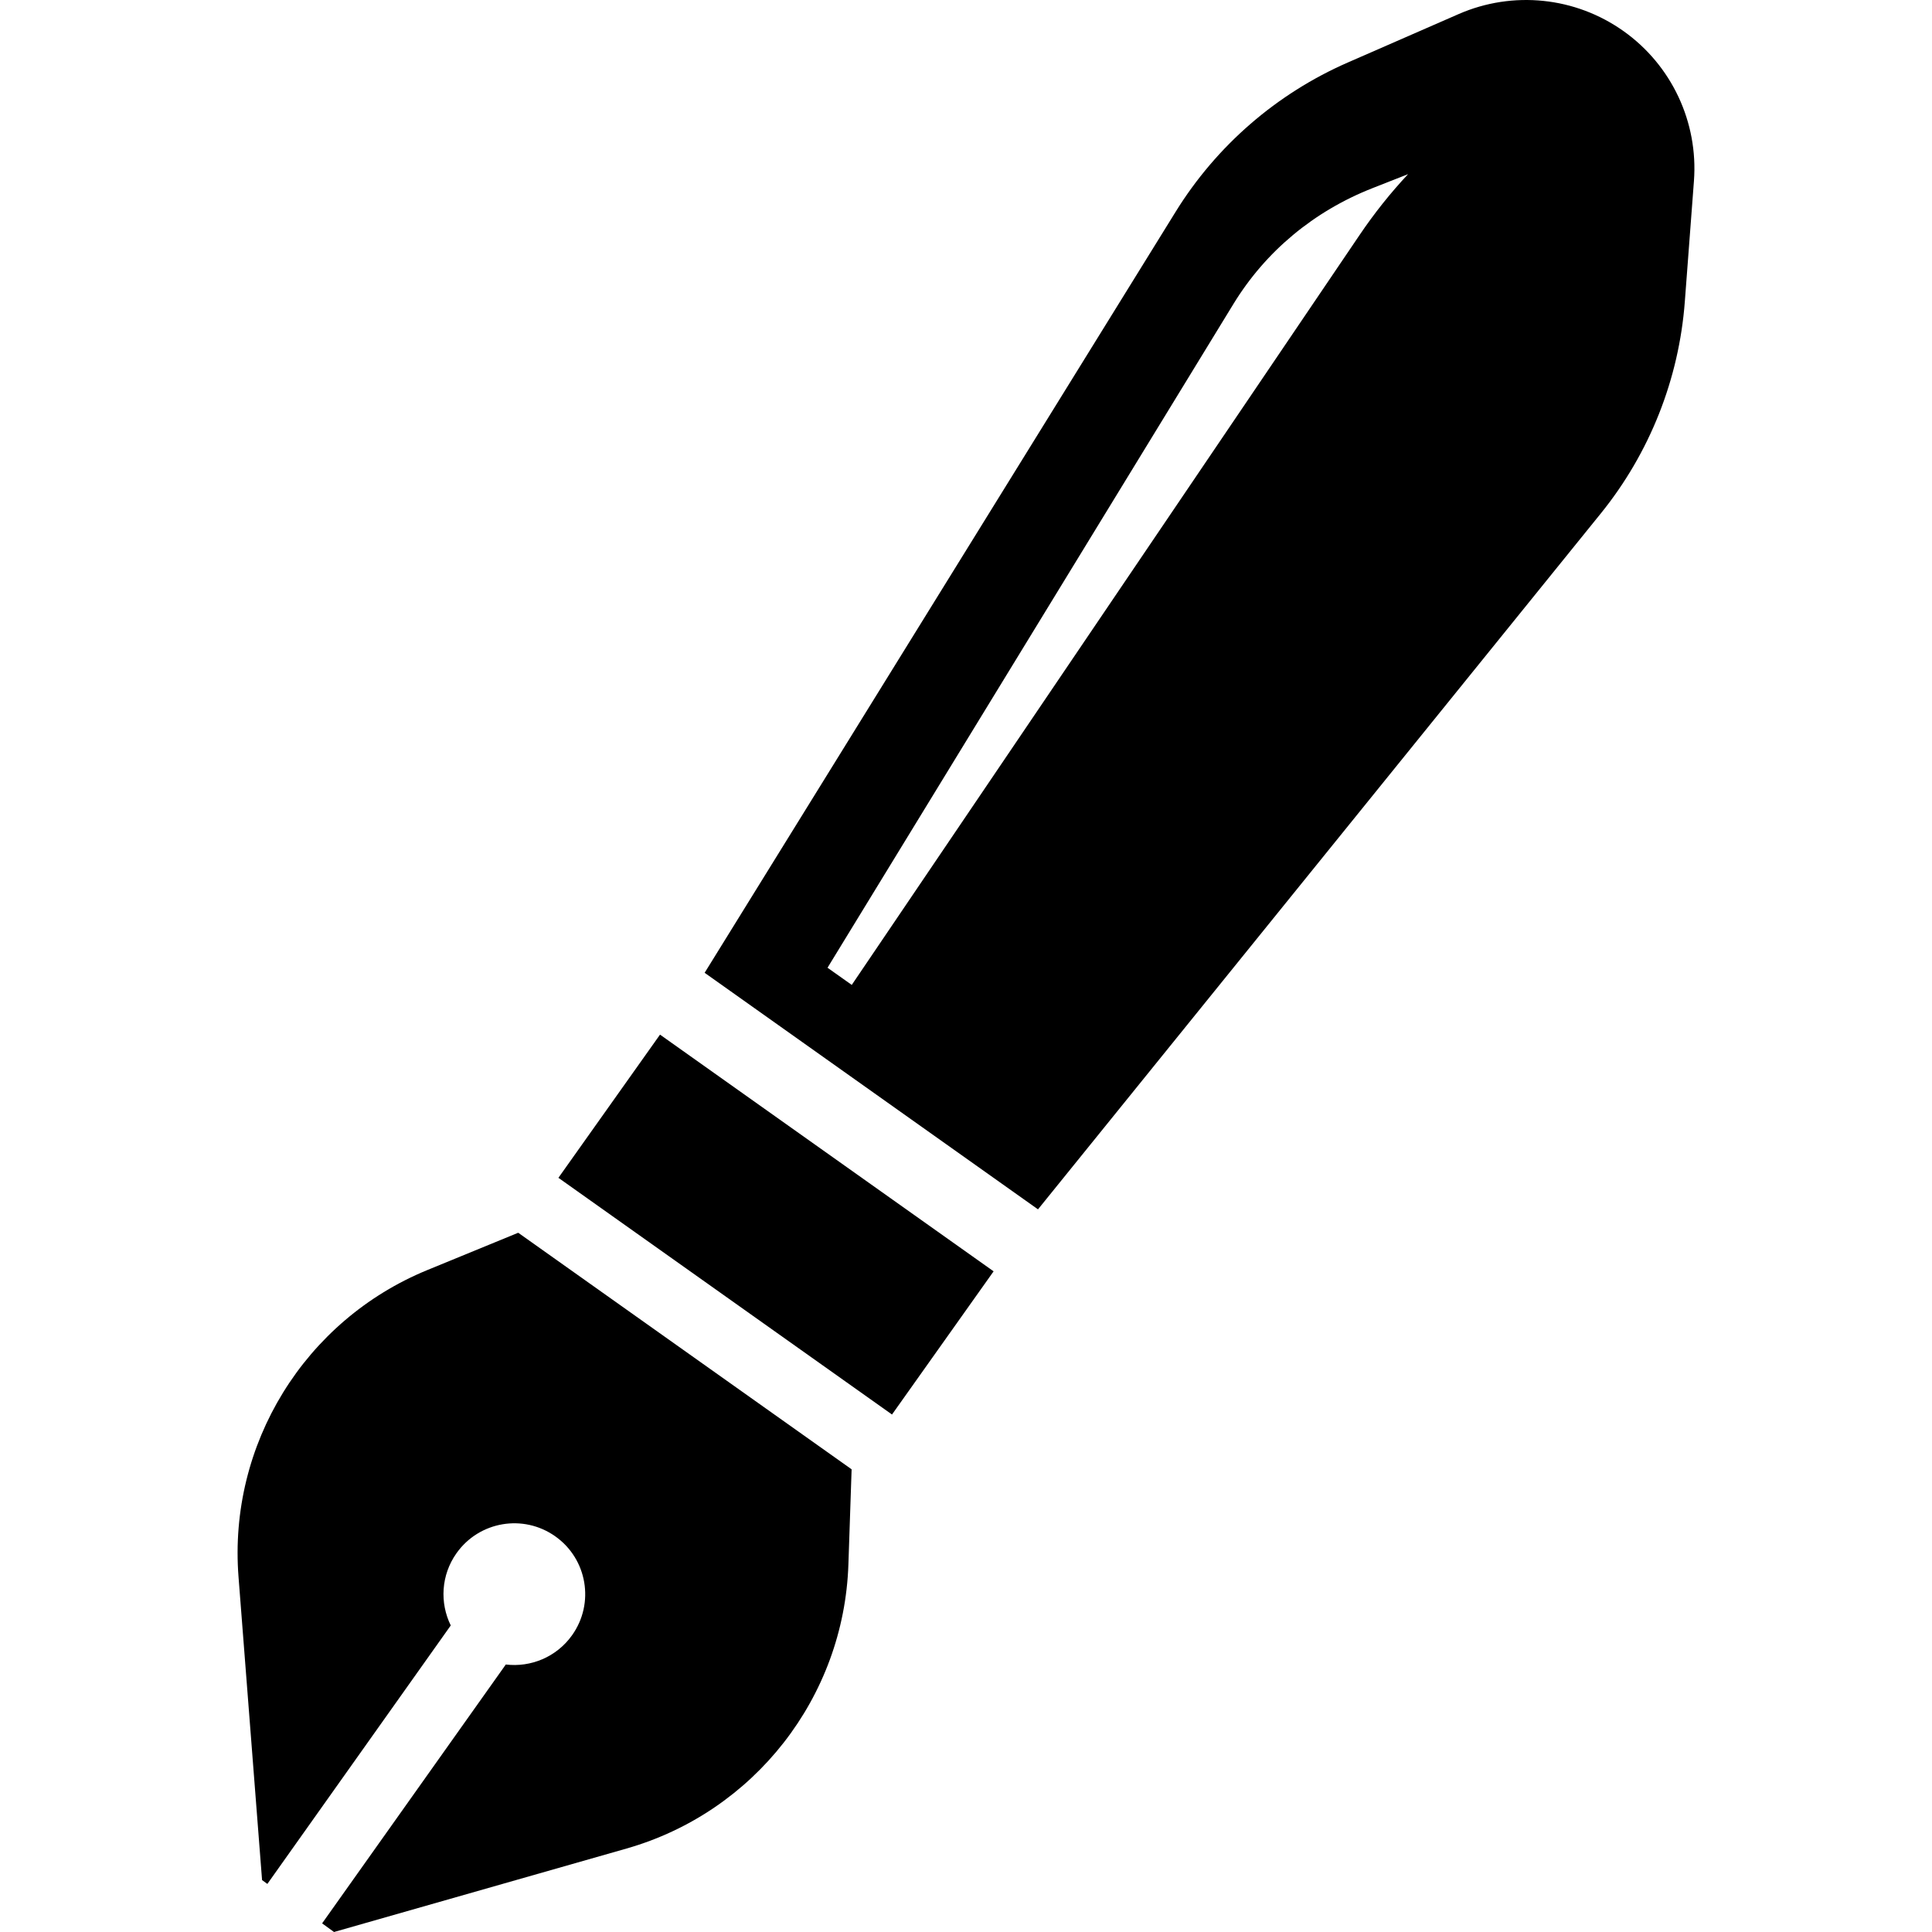 <?xml version="1.0" encoding="utf-8"?>

<!DOCTYPE svg PUBLIC "-//W3C//DTD SVG 1.1//EN" "http://www.w3.org/Graphics/SVG/1.1/DTD/svg11.dtd">
<!-- Скачано с сайта svg4.ru / Downloaded from svg4.ru -->
<svg version="1.1" id="_x32_" xmlns="http://www.w3.org/2000/svg" xmlns:xlink="http://www.w3.org/1999/xlink" 
	 viewBox="0 0 512 512"  xml:space="preserve">
<style type="text/css">
	.st0{fill:#000000;}
</style>
<g>
	
		<rect x="151.484" y="301.484" transform="matrix(-0.816 -0.579 0.579 -0.816 185.442 708.581)" class="st0" width="108.34" height="46.503"/>
	<path class="st0" d="M430.244,8.24C417.48-0.832,400.903-2.529,386.56,3.727l-29.357,12.828
		c-18.879,8.252-34.8,22.043-45.64,39.558L186.735,257.801l88.346,62.69l149.151-184.424c12.954-16.016,20.718-35.598,22.264-56.142
		l2.414-31.953C450.087,32.374,442.994,17.282,430.244,8.24z M360.312,62.267L225.725,261.012l-6.422-4.552l107.55-175.872
		c8.544-13.972,21.302-24.607,36.9-30.738l9.404-3.7C368.494,51.127,364.201,56.516,360.312,62.267z"/>
	<path class="st0" d="M113.308,336.554c-32.592,13.348-52.836,46.216-50.098,81.341l6.24,80.346l1.405,1.018l48.599-68.497
		c-2.935-5.98-2.596-13.34,1.531-19.156c6.004-8.465,17.728-10.453,26.185-4.449c8.465,6.004,10.453,17.72,4.449,26.177
		c-4.126,5.814-10.958,8.576-17.577,7.779l-48.678,68.599L88.519,512l77.499-22.114c33.877-9.665,57.64-40.086,58.816-75.289
		l0.852-25.215l-88.354-62.69L113.308,336.554z"/>
</g>
</svg>